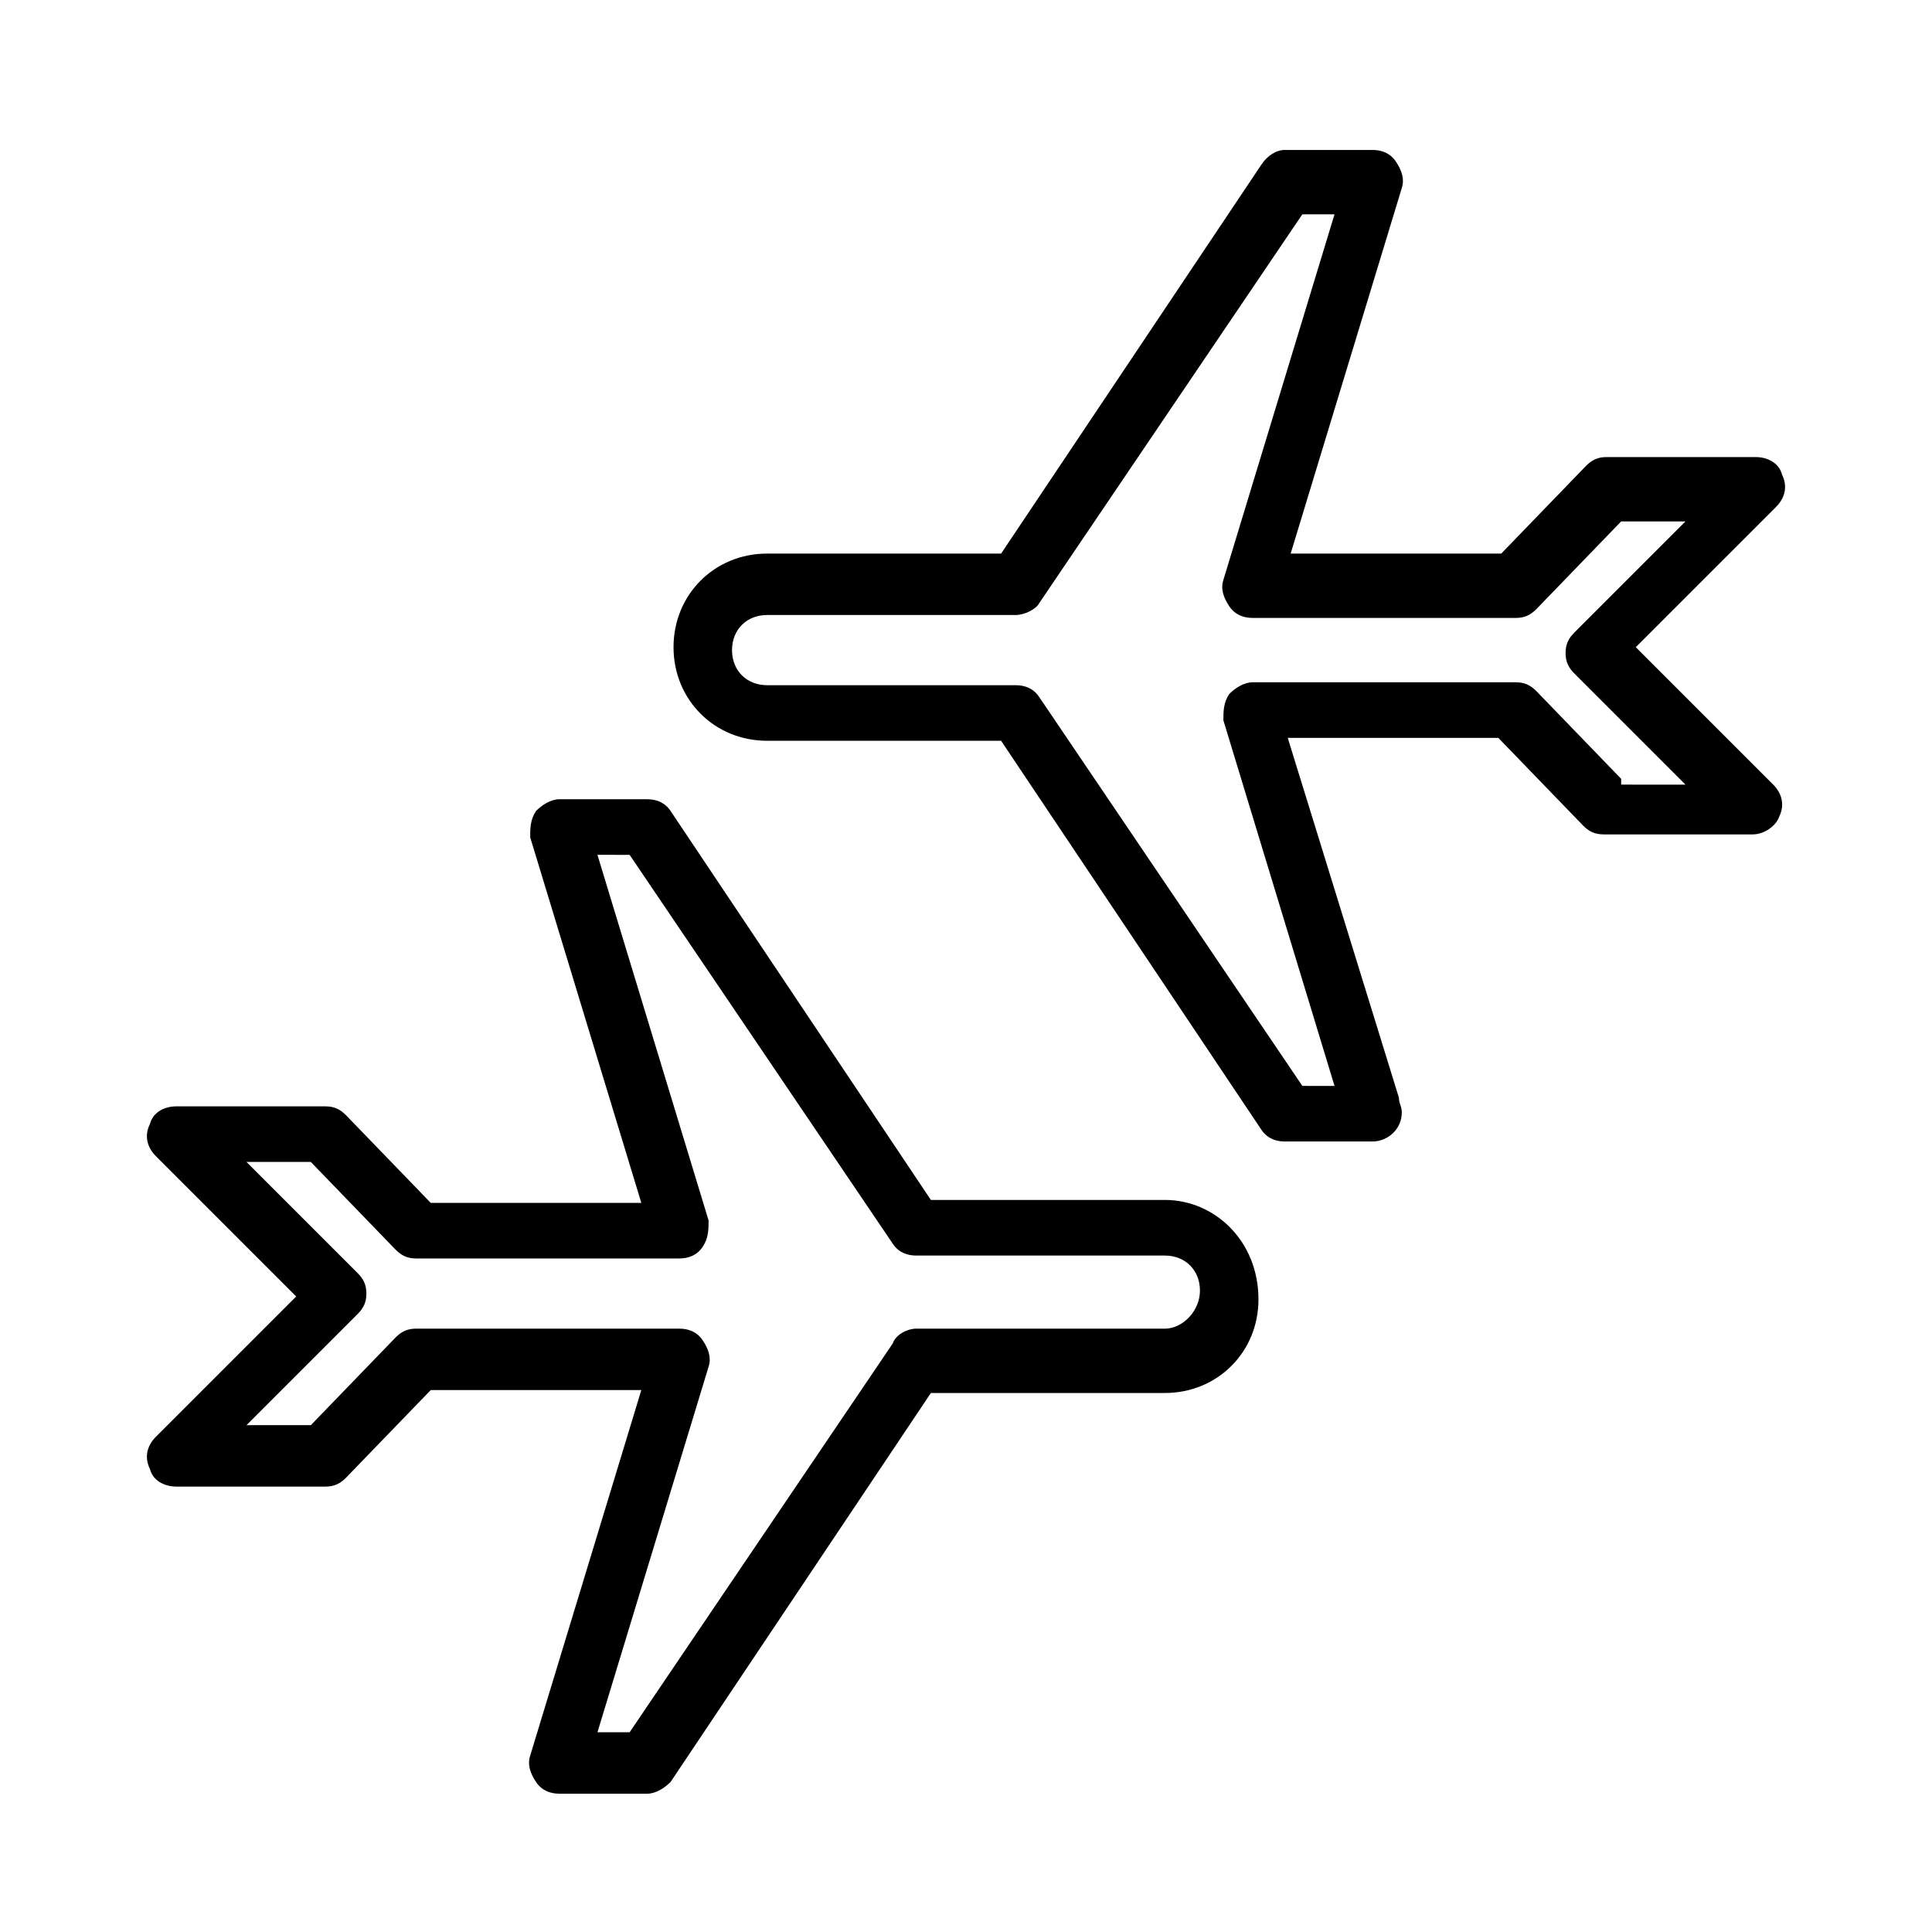 <?xml version="1.0" encoding="UTF-8"?>
<!-- Uploaded to: SVG Repo, www.svgrepo.com, Generator: SVG Repo Mixer Tools -->
<svg fill="#000000" width="800px" height="800px" version="1.1" viewBox="144 144 512 512" xmlns="http://www.w3.org/2000/svg">
 <g>
  <path d="m452.7 462h-62.008l-68.984-103.09c-1.551-2.324-3.875-3.102-6.199-3.102h-23.254c-2.324 0-4.652 1.551-6.199 3.102-1.551 2.324-1.551 4.652-1.551 6.977l29.453 96.887h-55.805l-22.477-23.254c-1.551-1.551-3.102-2.324-5.426-2.324h-39.531c-3.102 0-6.199 1.551-6.977 4.652-1.551 3.102-0.773 6.199 1.551 8.527l37.203 37.203-37.203 37.203c-2.324 2.324-3.102 5.426-1.551 8.527 0.773 3.102 3.875 4.652 6.977 4.652h39.531c2.324 0 3.875-0.773 5.426-2.324l22.477-23.254h55.805l-29.453 96.887c-0.773 2.324 0 4.652 1.551 6.977 1.551 2.324 3.875 3.102 6.199 3.102h23.254c2.324 0 4.652-1.551 6.199-3.102l68.984-103.09h62.008c13.953 0 24.805-10.852 24.805-24.805 0-15.508-11.625-26.359-24.805-26.359zm0 34.105h-65.883c-2.324 0-5.426 1.551-6.199 3.875l-69.758 103.09h-8.527l29.453-96.887c0.773-2.324 0-4.652-1.551-6.977s-3.875-3.102-6.199-3.102h-69.758c-2.324 0-3.875 0.773-5.426 2.324l-22.477 23.254-17.055 0.004 29.453-29.453c1.551-1.551 2.324-3.102 2.324-5.426 0-2.324-0.773-3.875-2.324-5.426l-29.453-29.453h17.051l22.477 23.254c1.551 1.551 3.102 2.324 5.426 2.324h69.758c2.324 0 4.652-0.773 6.199-3.102 1.551-2.324 1.551-4.652 1.551-6.977l-29.453-96.887 8.531 0.004 69.758 103.09c1.551 2.324 3.875 3.102 6.199 3.102h65.883c5.426 0 9.301 3.875 9.301 9.301 0 5.426-4.648 10.074-9.301 10.074z"/>
  <path d="m577.5 315.51 37.203-37.203c2.324-2.324 3.102-5.426 1.551-8.527-0.773-3.102-3.875-4.652-6.977-4.652h-39.531c-2.324 0-3.875 0.773-5.426 2.324l-22.477 23.254h-55.805l29.453-96.887c0.773-2.324 0-4.652-1.551-6.977s-3.875-3.102-6.199-3.102h-23.254c-2.324 0-4.652 1.551-6.199 3.875l-68.984 103.09h-62.008c-13.953 0-24.805 10.852-24.805 24.805 0 13.953 10.852 24.805 24.805 24.805h62.008l68.984 103.09c1.551 2.324 3.875 3.102 6.199 3.102h23.254c3.875 0 7.75-3.102 7.75-7.75 0-1.551-0.773-2.324-0.773-3.875l-29.453-95.336h55.805l22.477 23.254c1.551 1.551 3.102 2.324 5.426 2.324h39.531c3.102 0 6.199-2.324 6.977-4.652 1.551-3.102 0.773-6.199-1.551-8.527zm-3.879 34.883-22.477-23.254c-1.551-1.551-3.102-2.324-5.426-2.324h-69.758c-2.324 0-4.652 1.551-6.199 3.102-1.551 2.324-1.551 4.652-1.551 6.977l29.453 96.887-8.527-0.004-69.758-103.09c-1.551-2.324-3.875-3.102-6.199-3.102h-65.883c-5.426 0-9.301-3.875-9.301-9.301 0-5.426 3.875-9.301 9.301-9.301h65.883c2.324 0 5.426-1.551 6.199-3.102l69.758-103.09h8.527l-29.453 96.887c-0.773 2.324 0 4.652 1.551 6.977 1.551 2.324 3.875 3.102 6.199 3.102h69.758c2.324 0 3.875-0.773 5.426-2.324l22.477-23.254h17.051l-29.453 29.453c-1.551 1.551-2.324 3.102-2.324 5.426 0 2.324 0.773 3.875 2.324 5.426l29.453 29.453-17.051-0.004z"/>
 </g>
</svg>